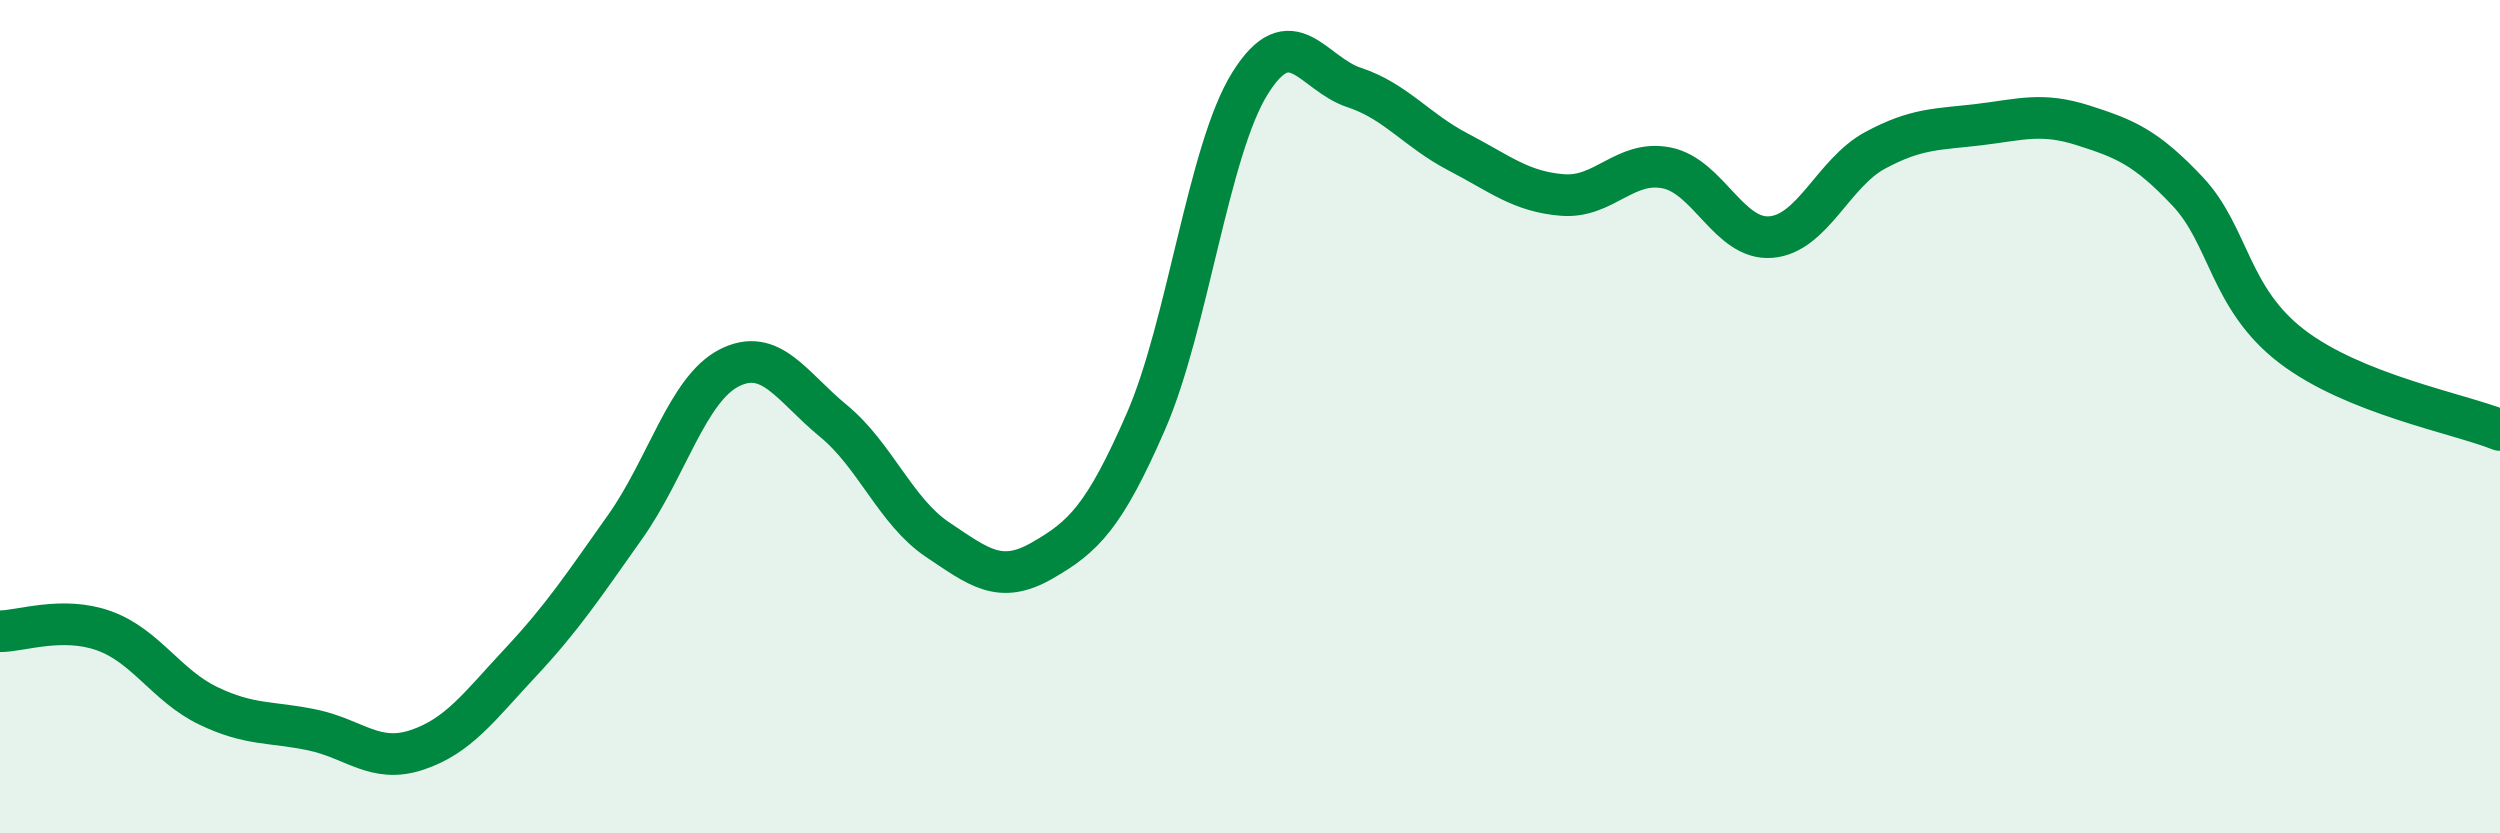 
    <svg width="60" height="20" viewBox="0 0 60 20" xmlns="http://www.w3.org/2000/svg">
      <path
        d="M 0,15.15 C 0.5,15.15 1.5,14.78 2.5,15.14 C 3.5,15.5 4,16.46 5,16.94 C 6,17.42 6.5,17.31 7.5,17.52 C 8.5,17.73 9,18.33 10,18 C 11,17.67 11.5,16.96 12.5,15.89 C 13.5,14.82 14,14.06 15,12.65 C 16,11.24 16.5,9.34 17.5,8.83 C 18.5,8.32 19,9.28 20,10.1 C 21,10.92 21.5,12.28 22.5,12.95 C 23.5,13.62 24,14.03 25,13.46 C 26,12.89 26.5,12.41 27.5,10.12 C 28.5,7.83 29,3.6 30,2 C 31,0.4 31.5,1.77 32.5,2.1 C 33.5,2.43 34,3.13 35,3.65 C 36,4.17 36.5,4.6 37.5,4.68 C 38.5,4.76 39,3.83 40,4.03 C 41,4.23 41.5,5.77 42.5,5.69 C 43.5,5.61 44,4.15 45,3.61 C 46,3.07 46.5,3.11 47.5,2.99 C 48.5,2.87 49,2.69 50,3.01 C 51,3.33 51.5,3.53 52.5,4.59 C 53.5,5.65 53.5,7.16 55,8.31 C 56.5,9.46 59,9.92 60,10.32L60 20L0 20Z"
        fill="#008740"
        opacity="0.1"
        stroke-linecap="round"
        stroke-linejoin="round"
      />
      <path
        d="M 0,15.15 C 0.5,15.15 1.5,14.78 2.5,15.14 C 3.5,15.5 4,16.46 5,16.94 C 6,17.42 6.5,17.31 7.5,17.52 C 8.5,17.73 9,18.33 10,18 C 11,17.67 11.5,16.96 12.5,15.89 C 13.5,14.82 14,14.06 15,12.65 C 16,11.24 16.5,9.34 17.5,8.83 C 18.5,8.32 19,9.28 20,10.1 C 21,10.92 21.5,12.28 22.5,12.95 C 23.5,13.62 24,14.03 25,13.46 C 26,12.89 26.5,12.41 27.5,10.12 C 28.5,7.83 29,3.6 30,2 C 31,0.4 31.5,1.77 32.5,2.1 C 33.5,2.43 34,3.13 35,3.65 C 36,4.17 36.5,4.6 37.5,4.68 C 38.5,4.76 39,3.83 40,4.03 C 41,4.23 41.5,5.77 42.5,5.69 C 43.5,5.61 44,4.15 45,3.61 C 46,3.07 46.5,3.11 47.5,2.99 C 48.5,2.87 49,2.69 50,3.01 C 51,3.33 51.5,3.53 52.5,4.59 C 53.5,5.65 53.5,7.16 55,8.31 C 56.5,9.46 59,9.92 60,10.32"
        stroke="#008740"
        stroke-width="1"
        fill="none"
        stroke-linecap="round"
        stroke-linejoin="round"
      />
    </svg>
  